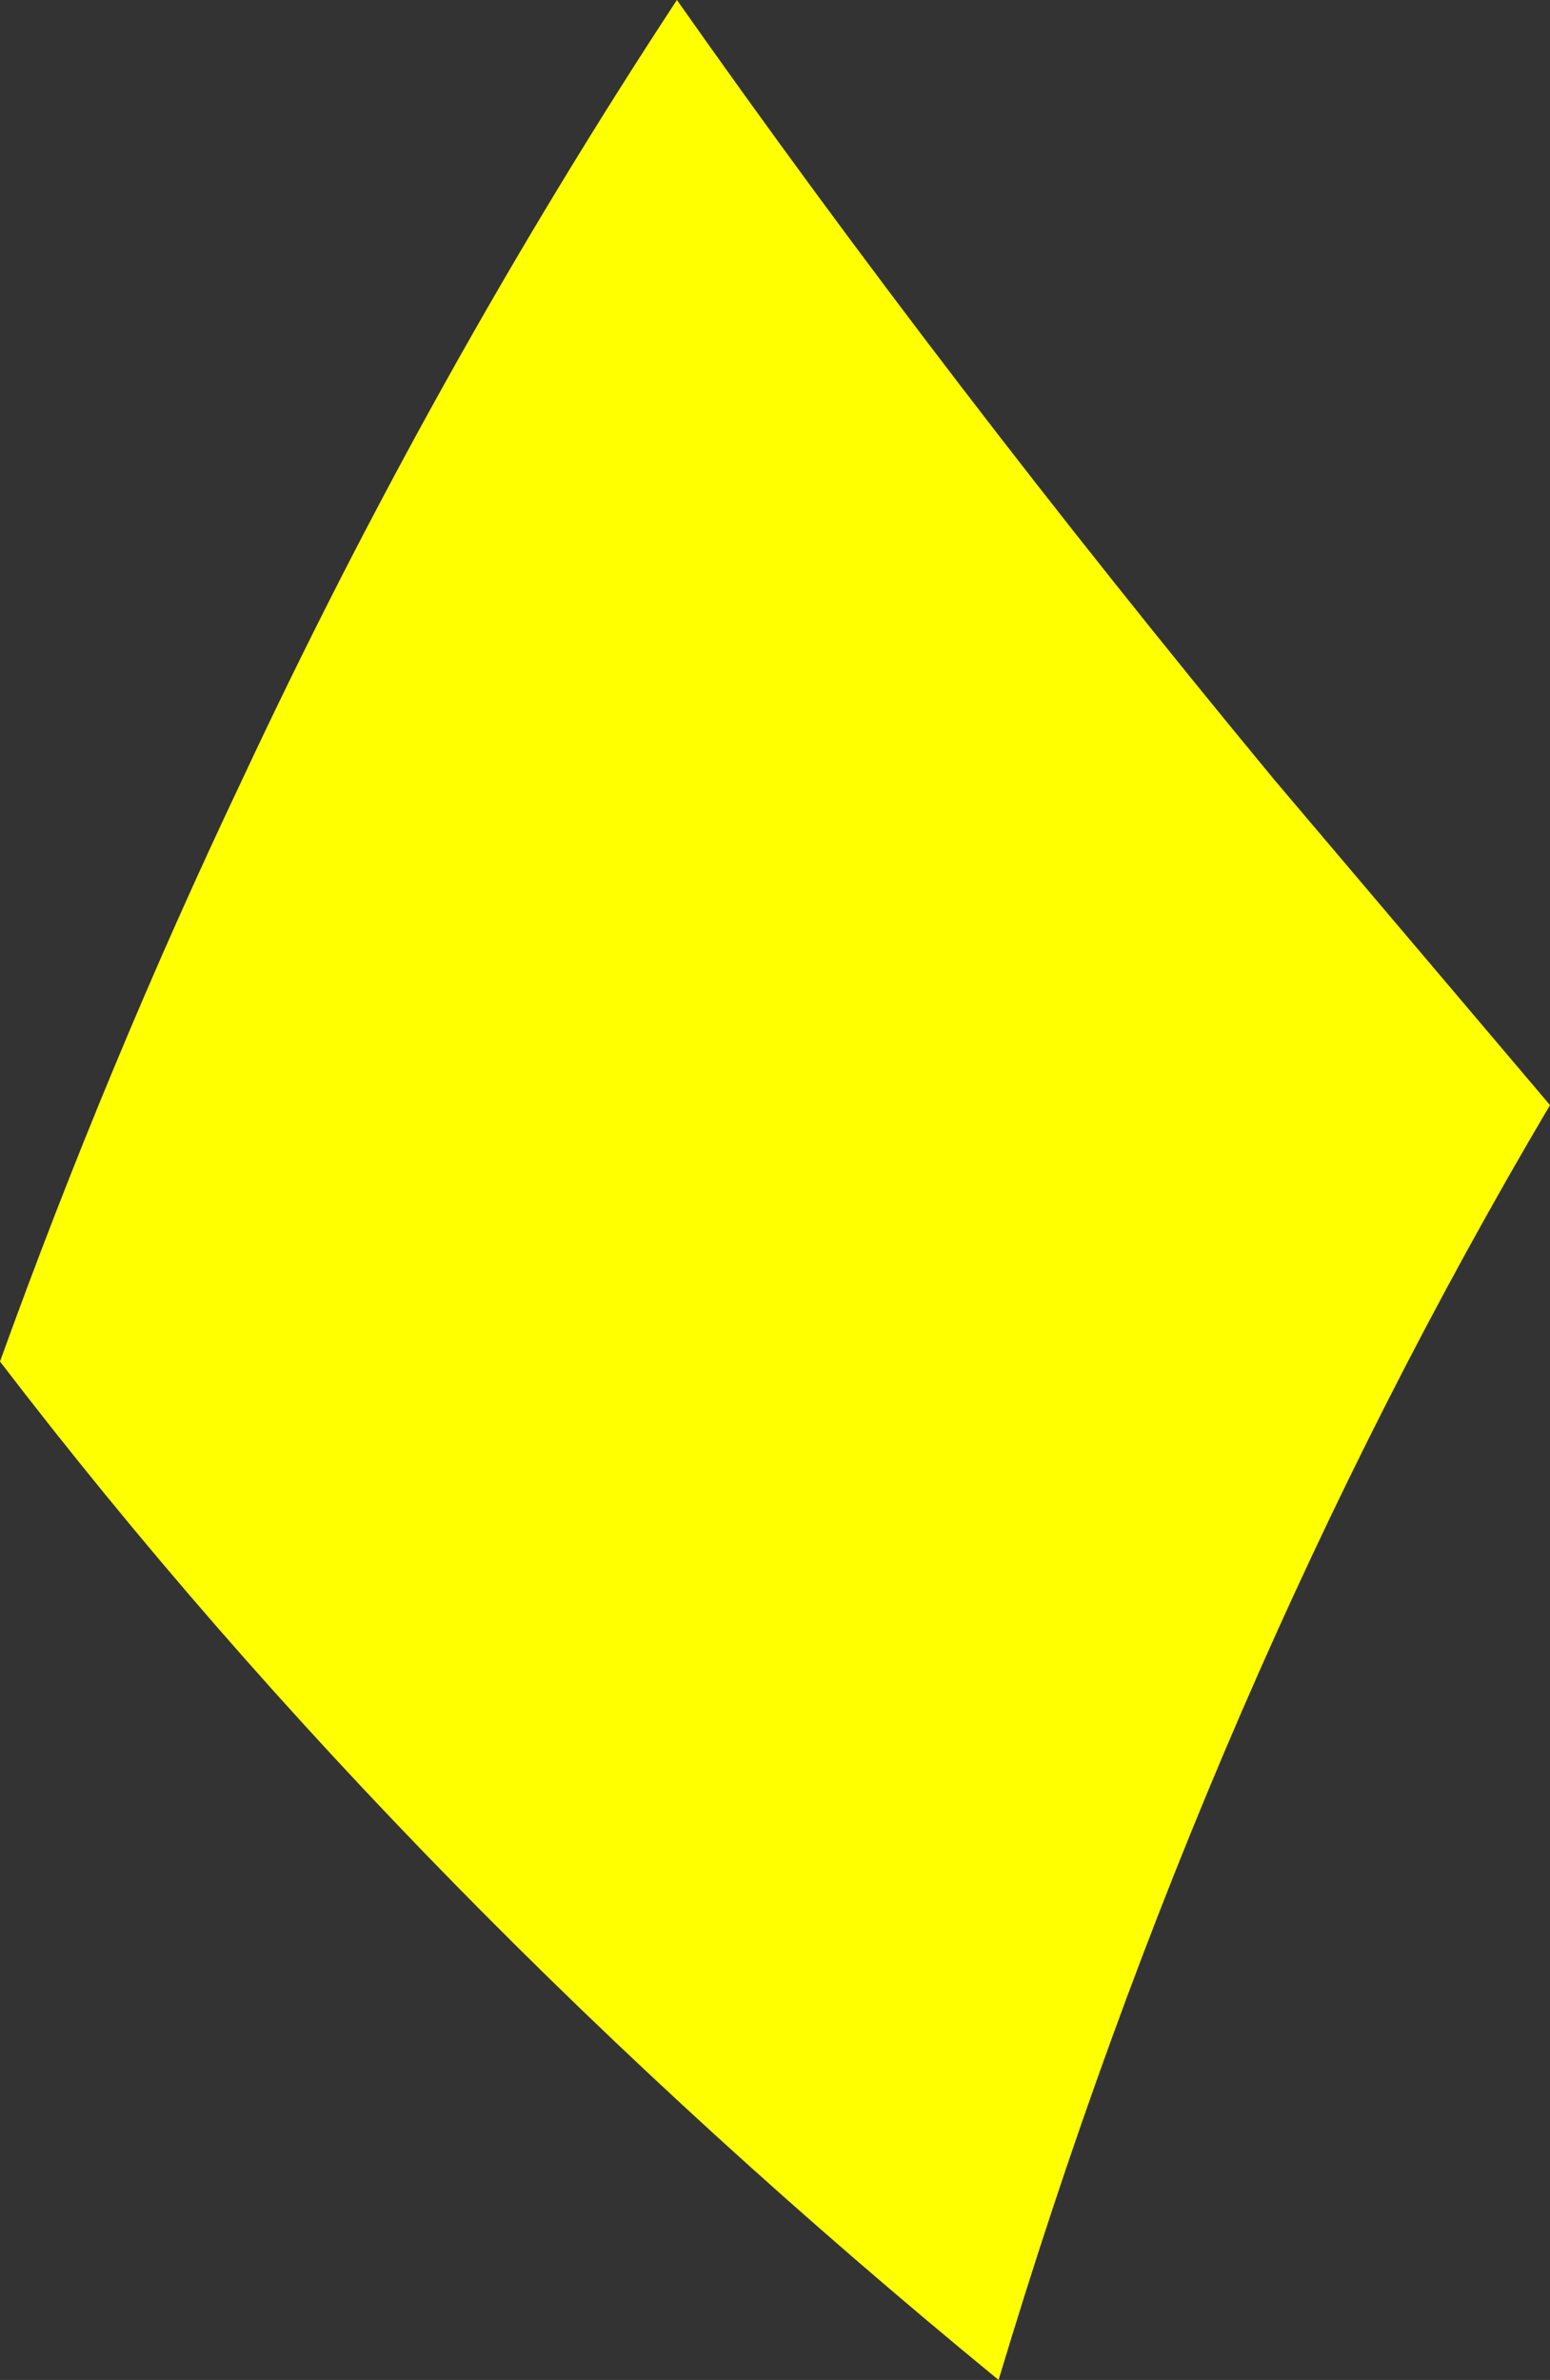 <?xml version="1.0" encoding="UTF-8" standalone="no"?>
<svg xmlns:xlink="http://www.w3.org/1999/xlink" height="67.3px" width="43.85px" xmlns="http://www.w3.org/2000/svg">
  <rect width="100%" height="100%" fill="#333333" stroke="none"/>
  <g transform="matrix(1.0, 0.0, 0.0, 1.0, 21.9, 33.65)">
    <path d="M14.15 -11.6 L21.95 -2.4 Q12.25 14.0 6.35 33.65 -10.3 20.0 -21.9 4.85 -18.85 -3.6 -15.05 -11.6 -9.65 -23.15 -2.75 -33.65 4.85 -22.85 14.15 -11.6" fill="#ffff00" fill-rule="evenodd" stroke="none"/>
  </g>
</svg>
